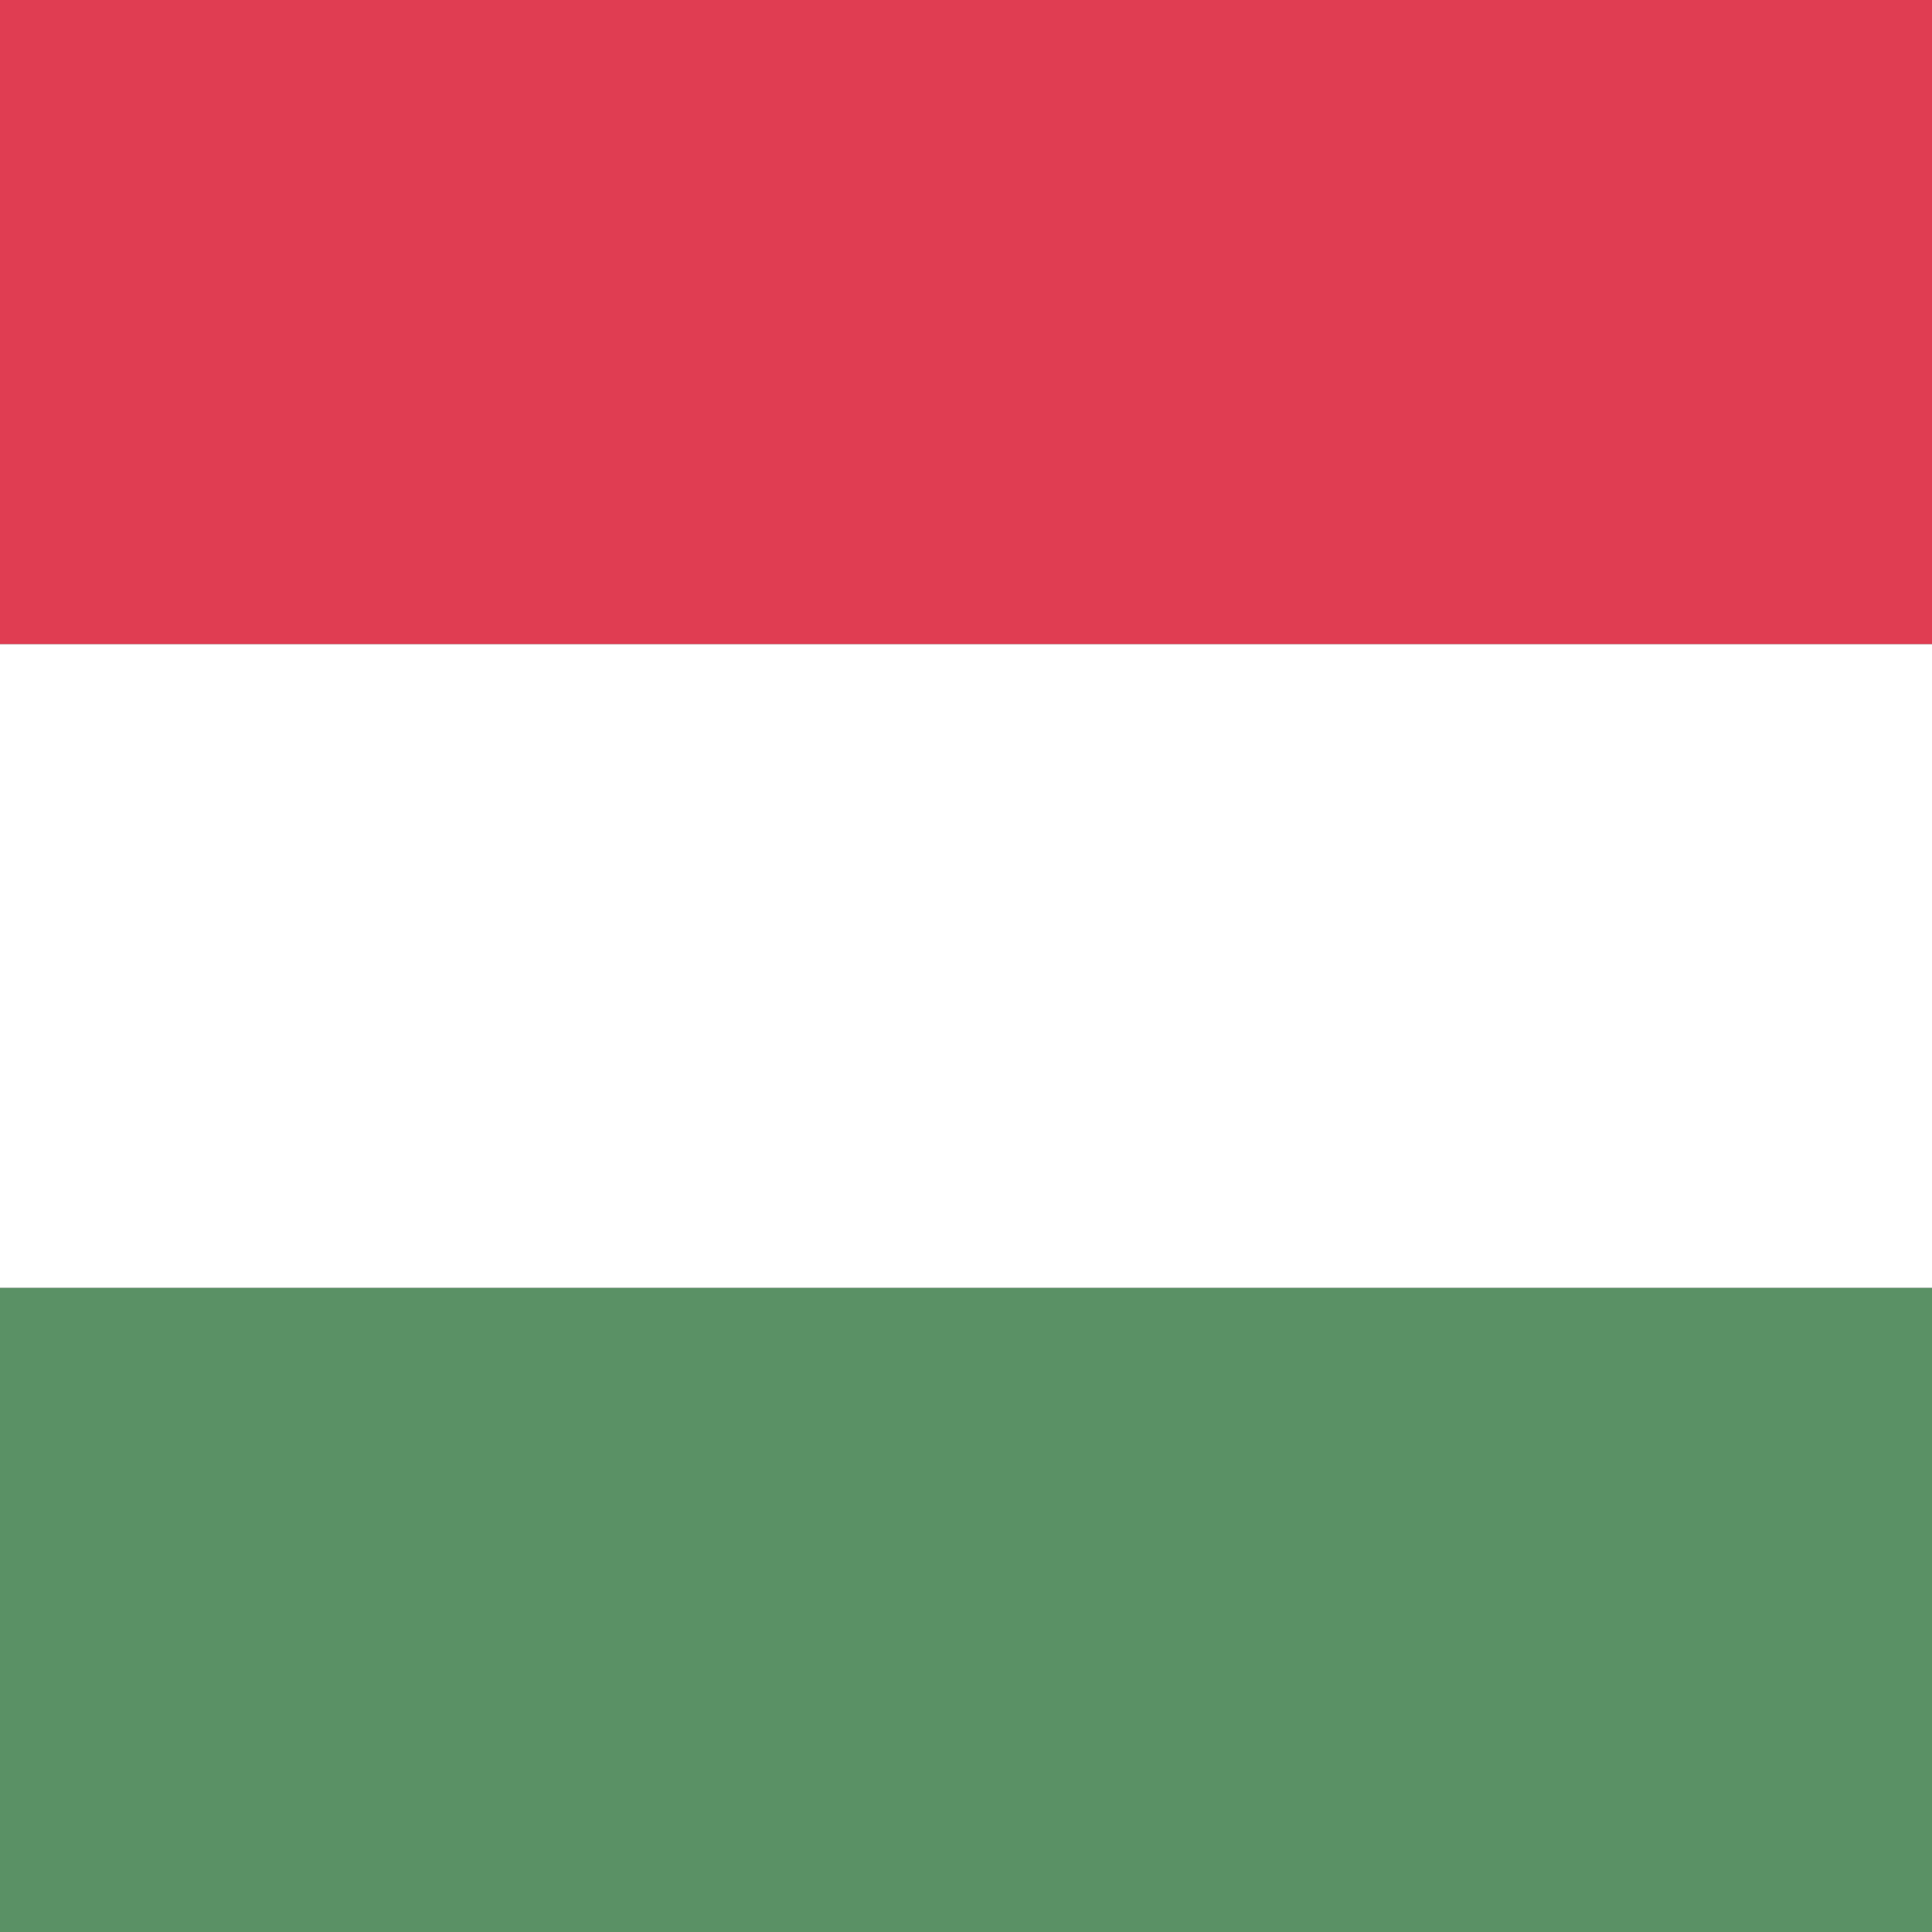 <svg xmlns="http://www.w3.org/2000/svg" width="24" height="24" fill="none" fill-rule="evenodd" xmlns:v="https://vecta.io/nano"><rect width="100%" height="100%" fill="#333333" stroke="none"/><path d="M0 8h24v8H0V8z" fill="#fff"/><path d="M0 8h24V0H0v8z" fill="#e03d52"/><path d="M0 24h24v-8H0v8z" fill="#5a9165"/></svg>